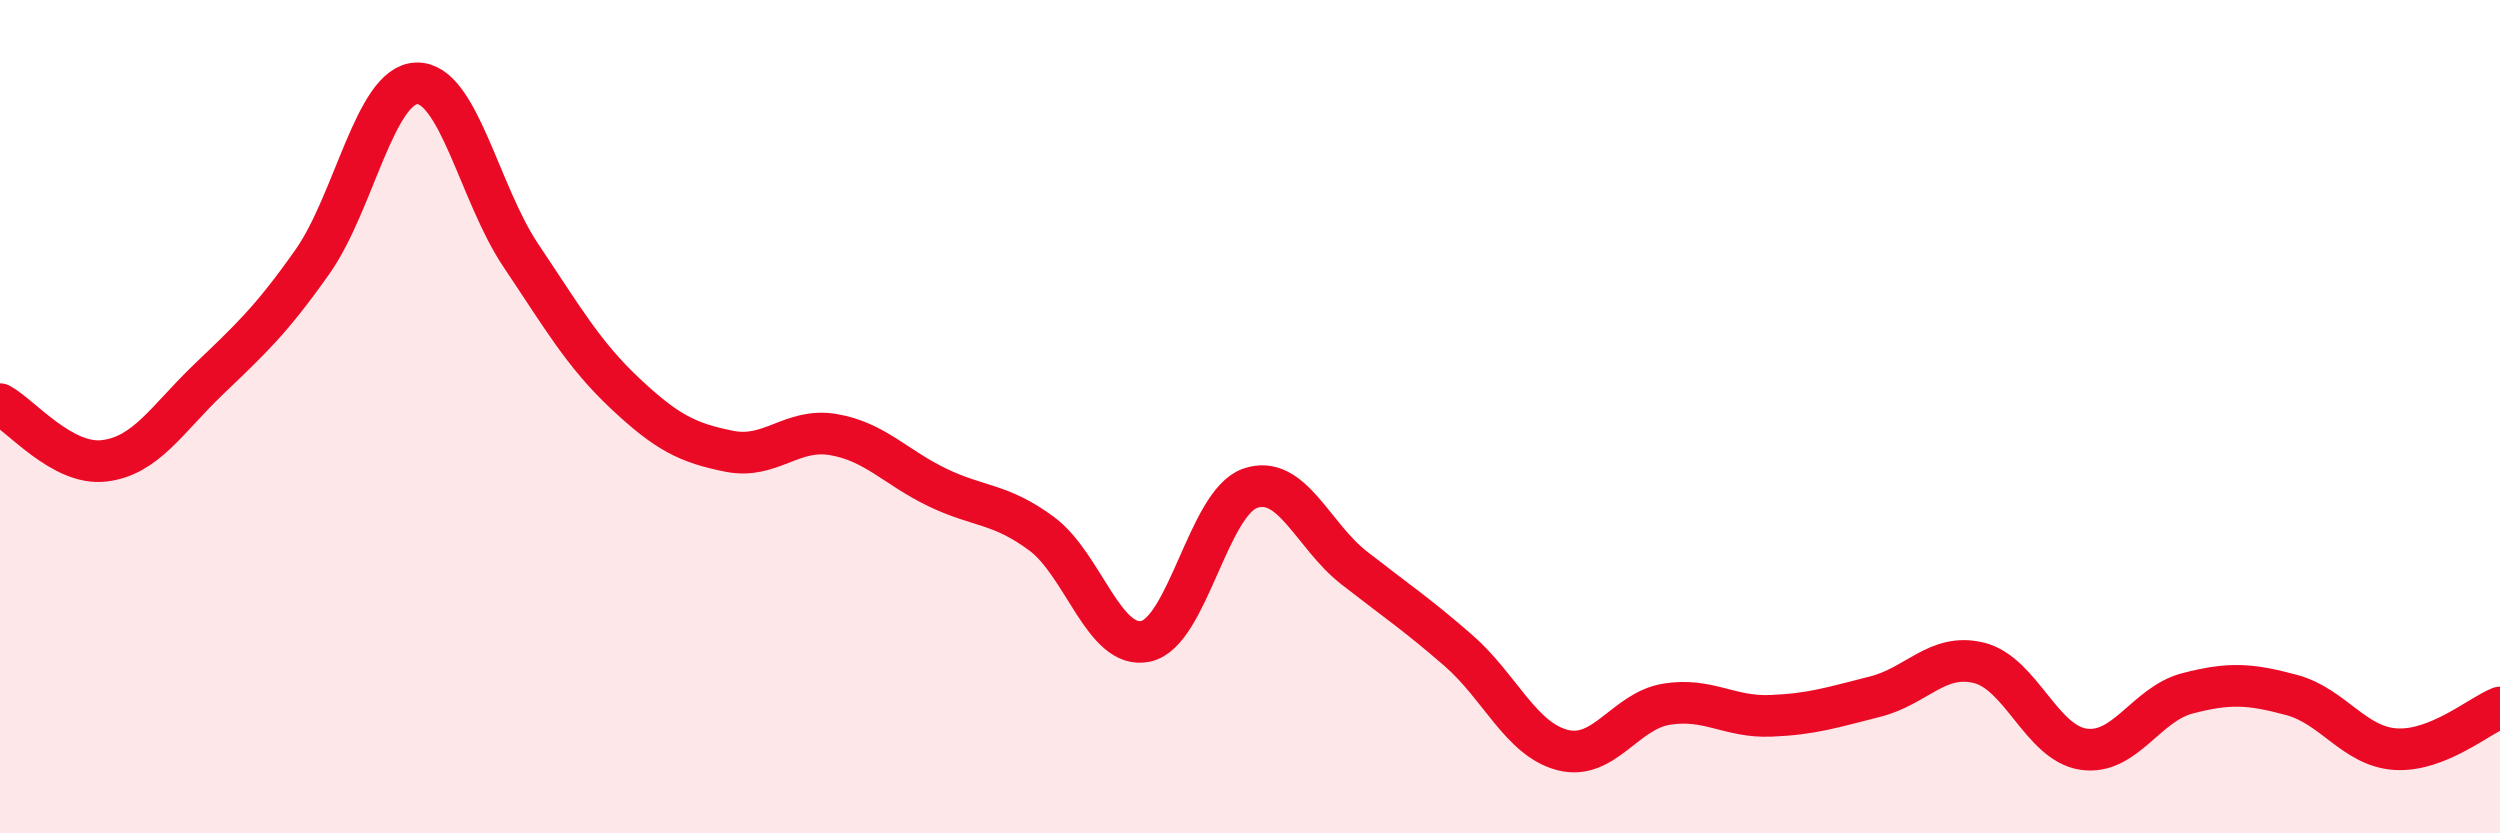 
    <svg width="60" height="20" viewBox="0 0 60 20" xmlns="http://www.w3.org/2000/svg">
      <path
        d="M 0,9.7 C 0.5,9.97 1.5,11.18 2.5,11.06 C 3.5,10.94 4,10.07 5,9.11 C 6,8.15 6.5,7.7 7.5,6.28 C 8.5,4.86 9,2.03 10,2 C 11,1.97 11.5,4.64 12.5,6.13 C 13.5,7.62 14,8.5 15,9.44 C 16,10.38 16.5,10.63 17.5,10.83 C 18.5,11.03 19,10.26 20,10.43 C 21,10.6 21.5,11.22 22.5,11.7 C 23.5,12.18 24,12.07 25,12.81 C 26,13.55 26.5,15.61 27.5,15.39 C 28.5,15.17 29,12.07 30,11.72 C 31,11.37 31.5,12.85 32.5,13.63 C 33.5,14.41 34,14.74 35,15.61 C 36,16.48 36.5,17.74 37.5,18 C 38.5,18.26 39,17.06 40,16.9 C 41,16.74 41.5,17.22 42.5,17.18 C 43.5,17.14 44,16.97 45,16.72 C 46,16.47 46.5,15.66 47.5,15.91 C 48.5,16.16 49,17.83 50,17.98 C 51,18.13 51.5,16.9 52.5,16.64 C 53.5,16.38 54,16.41 55,16.68 C 56,16.95 56.5,17.92 57.5,17.98 C 58.5,18.04 59.5,17.18 60,16.98L60 20L0 20Z"
        fill="#EB0A25"
        opacity="0.1"
        stroke-linecap="round"
        stroke-linejoin="round"
      />
      <path
        d="M 0,9.7 C 0.5,9.97 1.5,11.18 2.5,11.06 C 3.5,10.94 4,10.07 5,9.11 C 6,8.15 6.5,7.7 7.5,6.28 C 8.5,4.86 9,2.03 10,2 C 11,1.97 11.5,4.64 12.5,6.13 C 13.5,7.62 14,8.5 15,9.44 C 16,10.38 16.5,10.63 17.5,10.83 C 18.5,11.03 19,10.26 20,10.43 C 21,10.6 21.5,11.22 22.5,11.7 C 23.5,12.18 24,12.07 25,12.81 C 26,13.55 26.5,15.61 27.5,15.39 C 28.5,15.17 29,12.07 30,11.72 C 31,11.37 31.5,12.85 32.5,13.63 C 33.5,14.41 34,14.74 35,15.61 C 36,16.48 36.5,17.74 37.5,18 C 38.5,18.26 39,17.06 40,16.9 C 41,16.74 41.5,17.22 42.5,17.18 C 43.5,17.14 44,16.97 45,16.72 C 46,16.47 46.5,15.66 47.5,15.91 C 48.5,16.16 49,17.83 50,17.98 C 51,18.13 51.5,16.9 52.5,16.64 C 53.5,16.38 54,16.41 55,16.68 C 56,16.95 56.5,17.92 57.5,17.98 C 58.5,18.04 59.5,17.18 60,16.98"
        stroke="#EB0A25"
        stroke-width="1"
        fill="none"
        stroke-linecap="round"
        stroke-linejoin="round"
      />
    </svg>
  